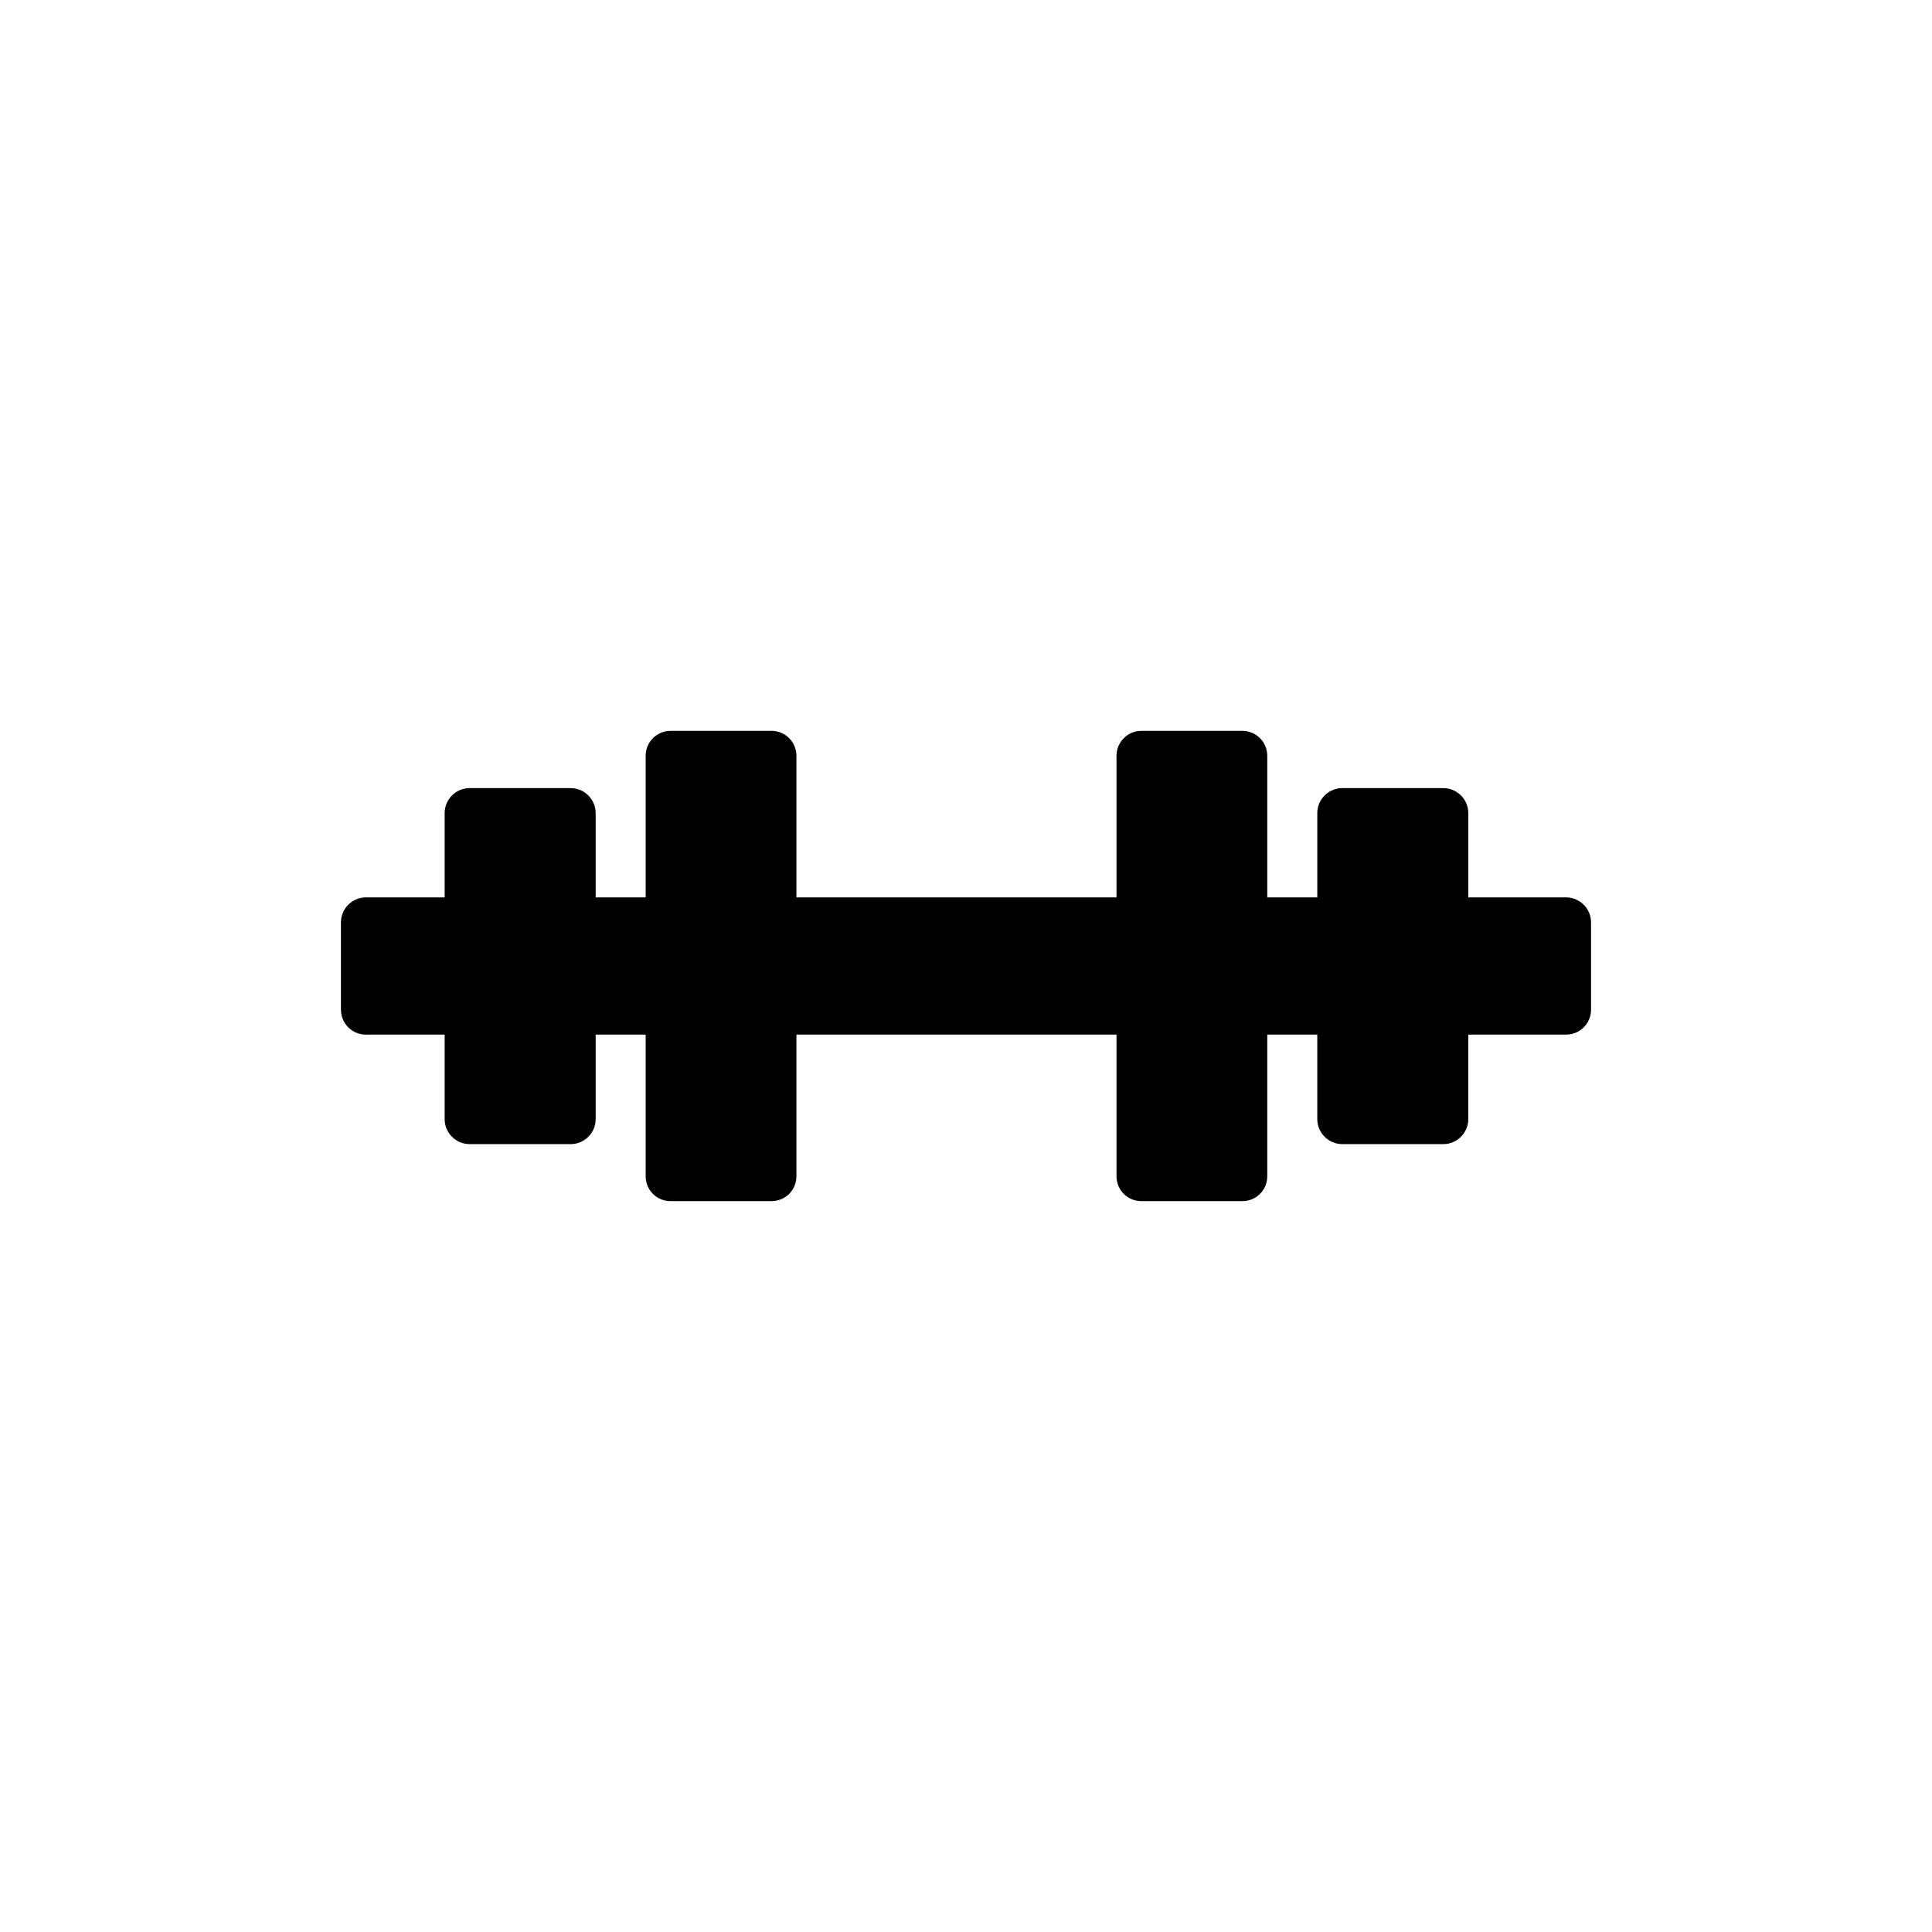 <?xml version="1.0" encoding="UTF-8"?>
<!-- Uploaded to: ICON Repo, www.svgrepo.com, Generator: ICON Repo Mixer Tools -->
<svg fill="#000000" width="800px" height="800px" version="1.1" viewBox="144 144 512 512" xmlns="http://www.w3.org/2000/svg">
 <path d="m559.02 381.81h-25.906v-22.328c0-3.644-2.981-6.625-6.625-6.625h-26.77c-3.644 0-6.625 2.981-6.625 6.625v22.328h-13.258v-37.504c0-3.644-2.914-6.625-6.625-6.625h-26.703c-3.711 0-6.625 2.981-6.625 6.625v37.504h-84.824v-37.504c0-3.644-2.914-6.625-6.625-6.625h-26.703c-3.711 0-6.625 2.981-6.625 6.625v37.504h-13.25v-22.328c0-3.644-2.981-6.625-6.625-6.625h-26.77c-3.644 0-6.625 2.981-6.625 6.625v22.328h-20.859c-3.644 0-6.625 2.981-6.625 6.625v23.125c0 3.711 2.981 6.625 6.625 6.625h20.859v22.395c0 3.644 2.981 6.625 6.625 6.625h26.77c3.644 0 6.625-2.981 6.625-6.625v-22.395h13.25v37.504c0 3.711 2.914 6.625 6.625 6.625h26.703c3.711 0 6.625-2.914 6.625-6.625v-37.504h84.824v37.504c0 3.711 2.914 6.625 6.625 6.625h26.703c3.711 0 6.625-2.914 6.625-6.625v-37.504h13.254v22.395c0 3.644 2.981 6.625 6.625 6.625h26.77c3.644 0 6.625-2.981 6.625-6.625v-22.395h25.906c3.644 0 6.625-2.914 6.625-6.625v-23.125c0.004-3.641-2.981-6.625-6.621-6.625z"/>
</svg>